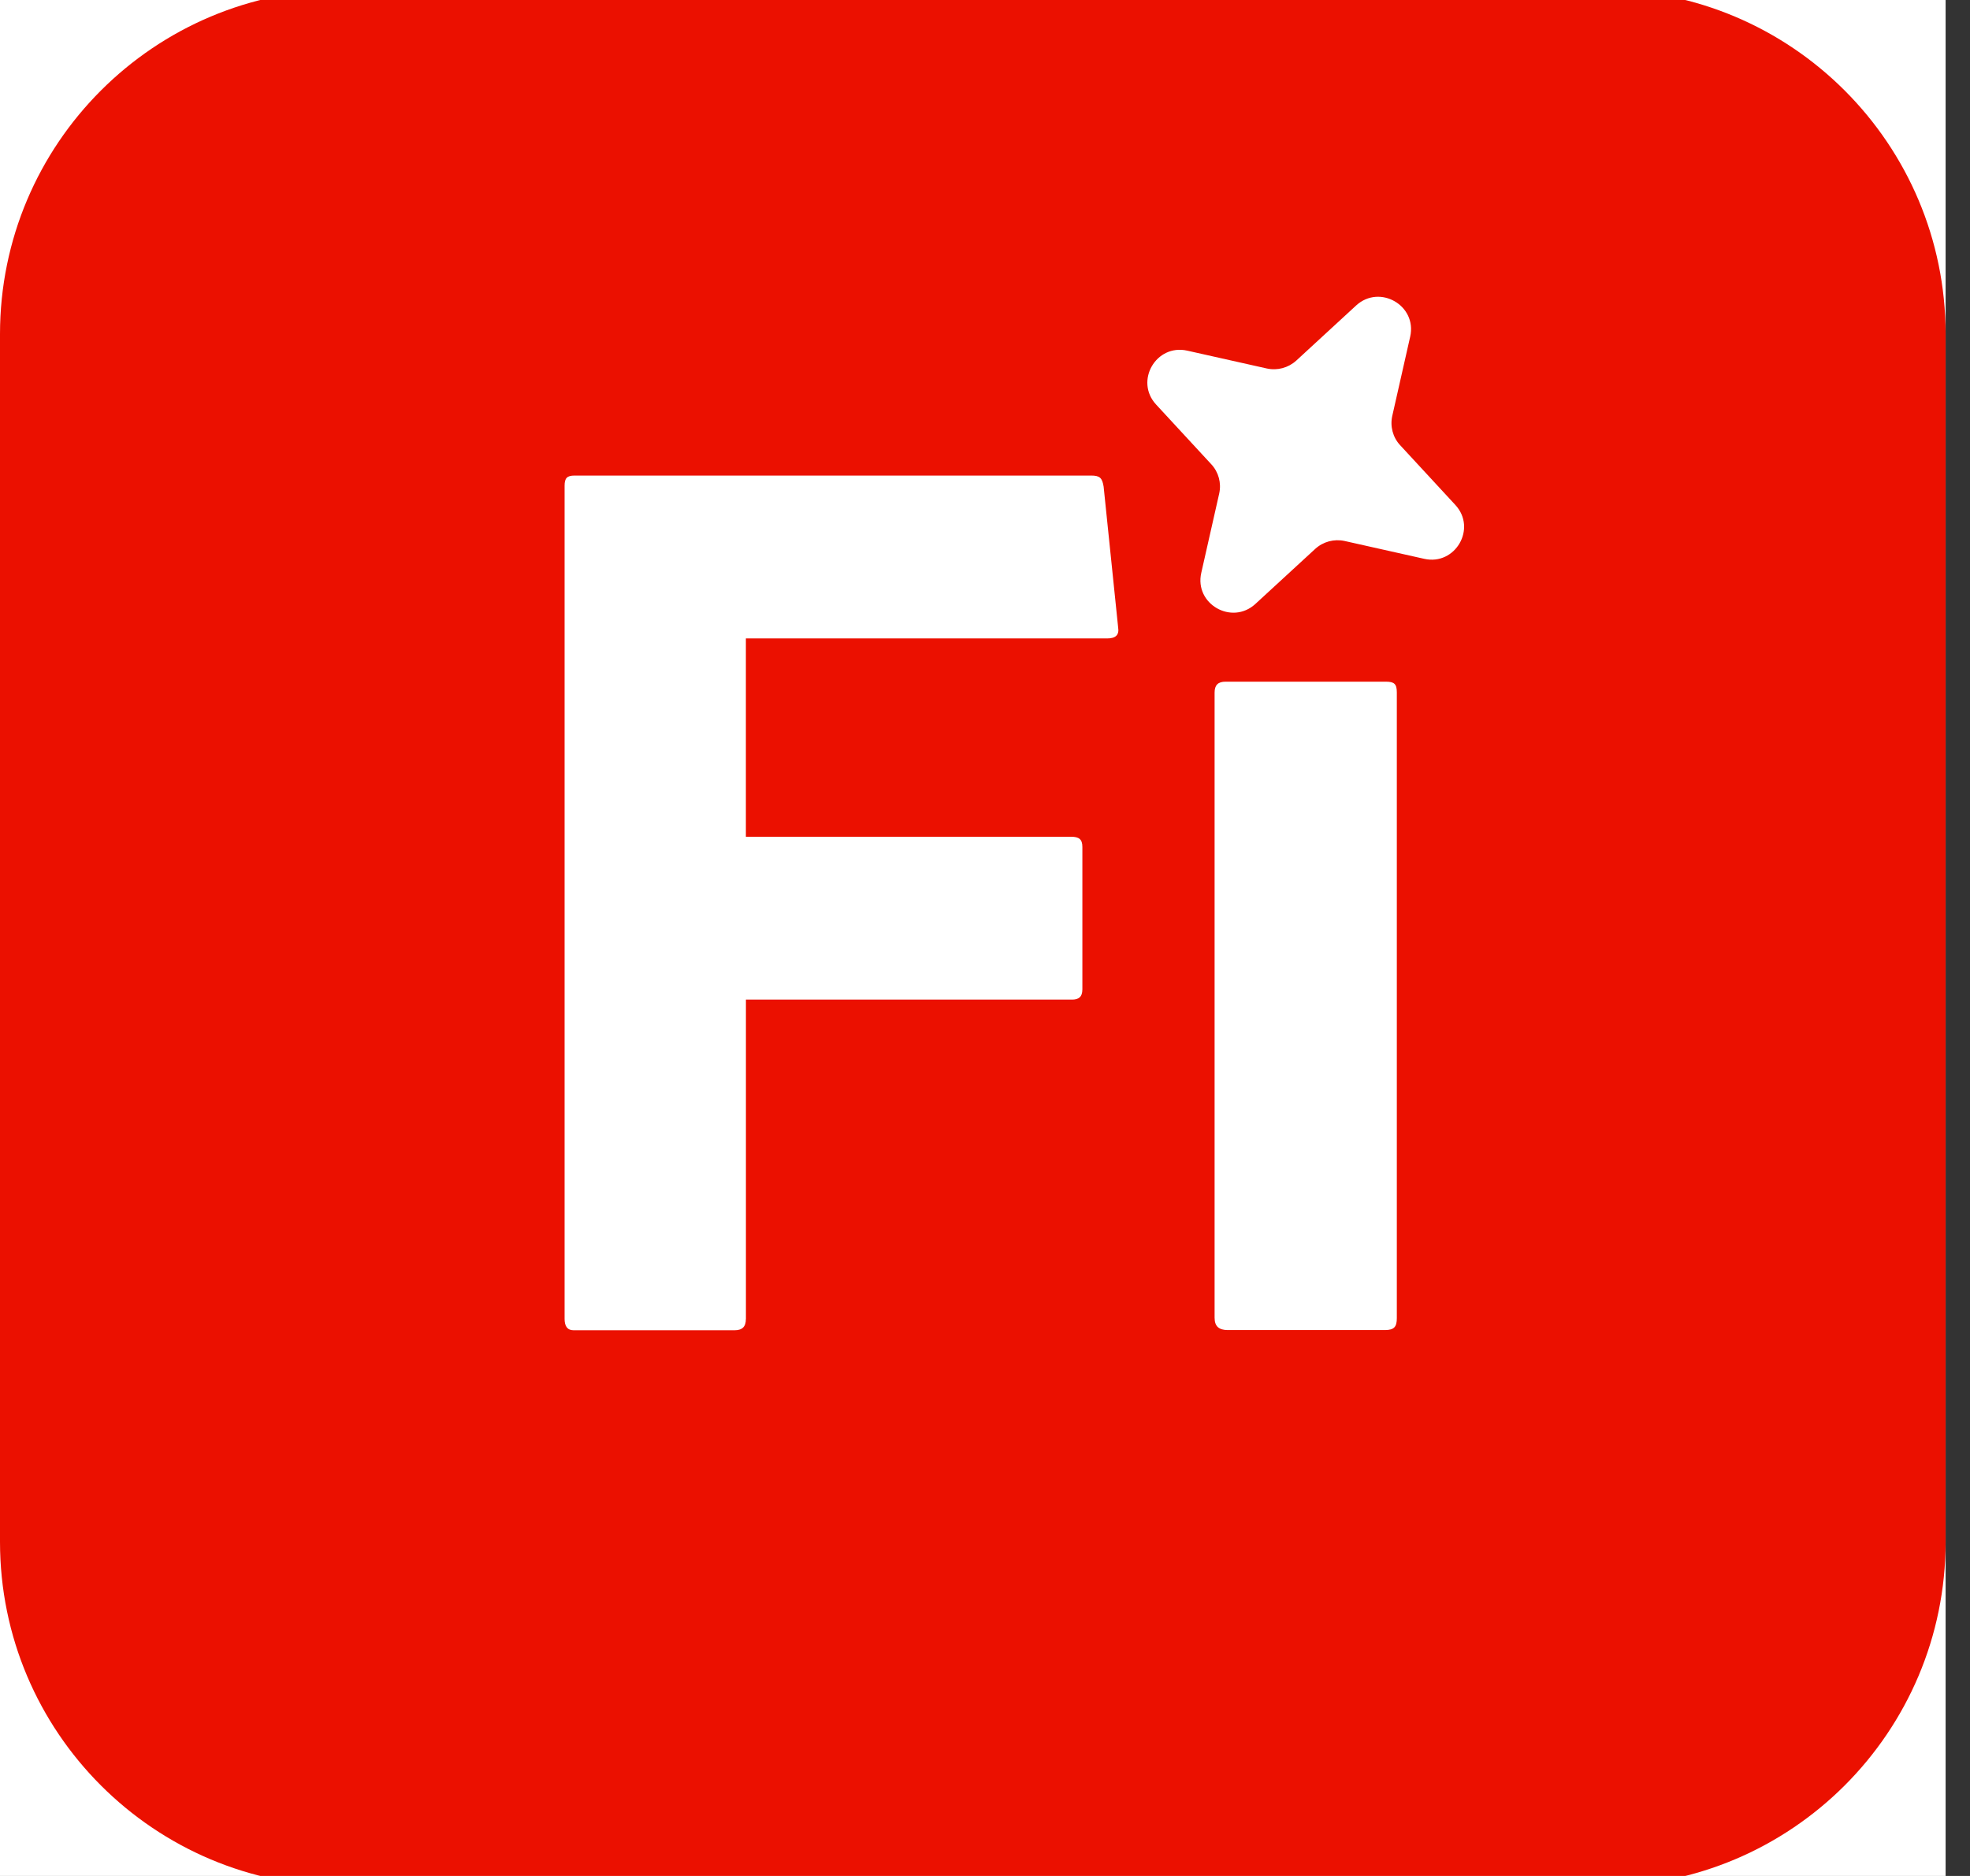 <?xml version="1.0" encoding="UTF-8"?><svg width="42" height="40" viewBox="0 0 42 40" fill="none" xmlns="http://www.w3.org/2000/svg">
<rect x="0" y="0" width="42" height="40" fill="#333333" stroke="none"/>
<g clip-path="url(#clip0_71_7264)">
<rect width="41.48" height="40" fill="white"/>
<path d="M34.135 -0.221H7.345C3.289 -0.221 0 3.067 0 7.124V32.876C0 36.933 3.289 40.221 7.345 40.221H34.135C38.191 40.221 41.48 36.933 41.48 32.876V7.124C41.48 3.067 38.191 -0.221 34.135 -0.221Z" fill="#EB1000"/>
<path d="M28.666 11.535L30.362 11.915C31.027 12.066 31.491 11.267 31.027 10.766L29.85 9.492C29.695 9.325 29.633 9.091 29.683 8.868L30.065 7.178C30.215 6.514 29.415 6.053 28.912 6.514L27.635 7.69C27.465 7.843 27.234 7.906 27.009 7.857L25.313 7.477C24.648 7.327 24.185 8.125 24.648 8.626L25.825 9.9C25.981 10.068 26.043 10.301 25.993 10.524L25.611 12.214C25.46 12.878 26.261 13.339 26.764 12.878L28.041 11.703C28.21 11.549 28.442 11.487 28.666 11.535Z" fill="white"/>
<path d="M15.902 28.125C15.902 28.288 15.826 28.364 15.663 28.364H12.226C12.091 28.364 12.037 28.269 12.037 28.122V10.356C12.037 10.197 12.087 10.14 12.25 10.14H23.264C23.451 10.14 23.499 10.194 23.529 10.375L23.838 13.374C23.866 13.54 23.785 13.613 23.603 13.613H15.902V17.842H22.839C23 17.842 23.076 17.892 23.076 18.059V21.094C23.076 21.259 22.995 21.314 22.857 21.314H15.903V28.125H15.902Z" fill="white"/>
<path d="M25.895 14.767C25.895 14.608 25.968 14.535 26.128 14.535H29.547C29.725 14.535 29.78 14.584 29.78 14.763V28.104C29.78 28.284 29.73 28.36 29.528 28.36H26.175C25.988 28.36 25.895 28.281 25.895 28.098V14.763V14.767Z" fill="white"/>
</g>
<defs>
<clipPath id="clip0_71_7264">
<rect width="41.48" height="40" fill="white"/>
</clipPath>
</defs>
</svg>
